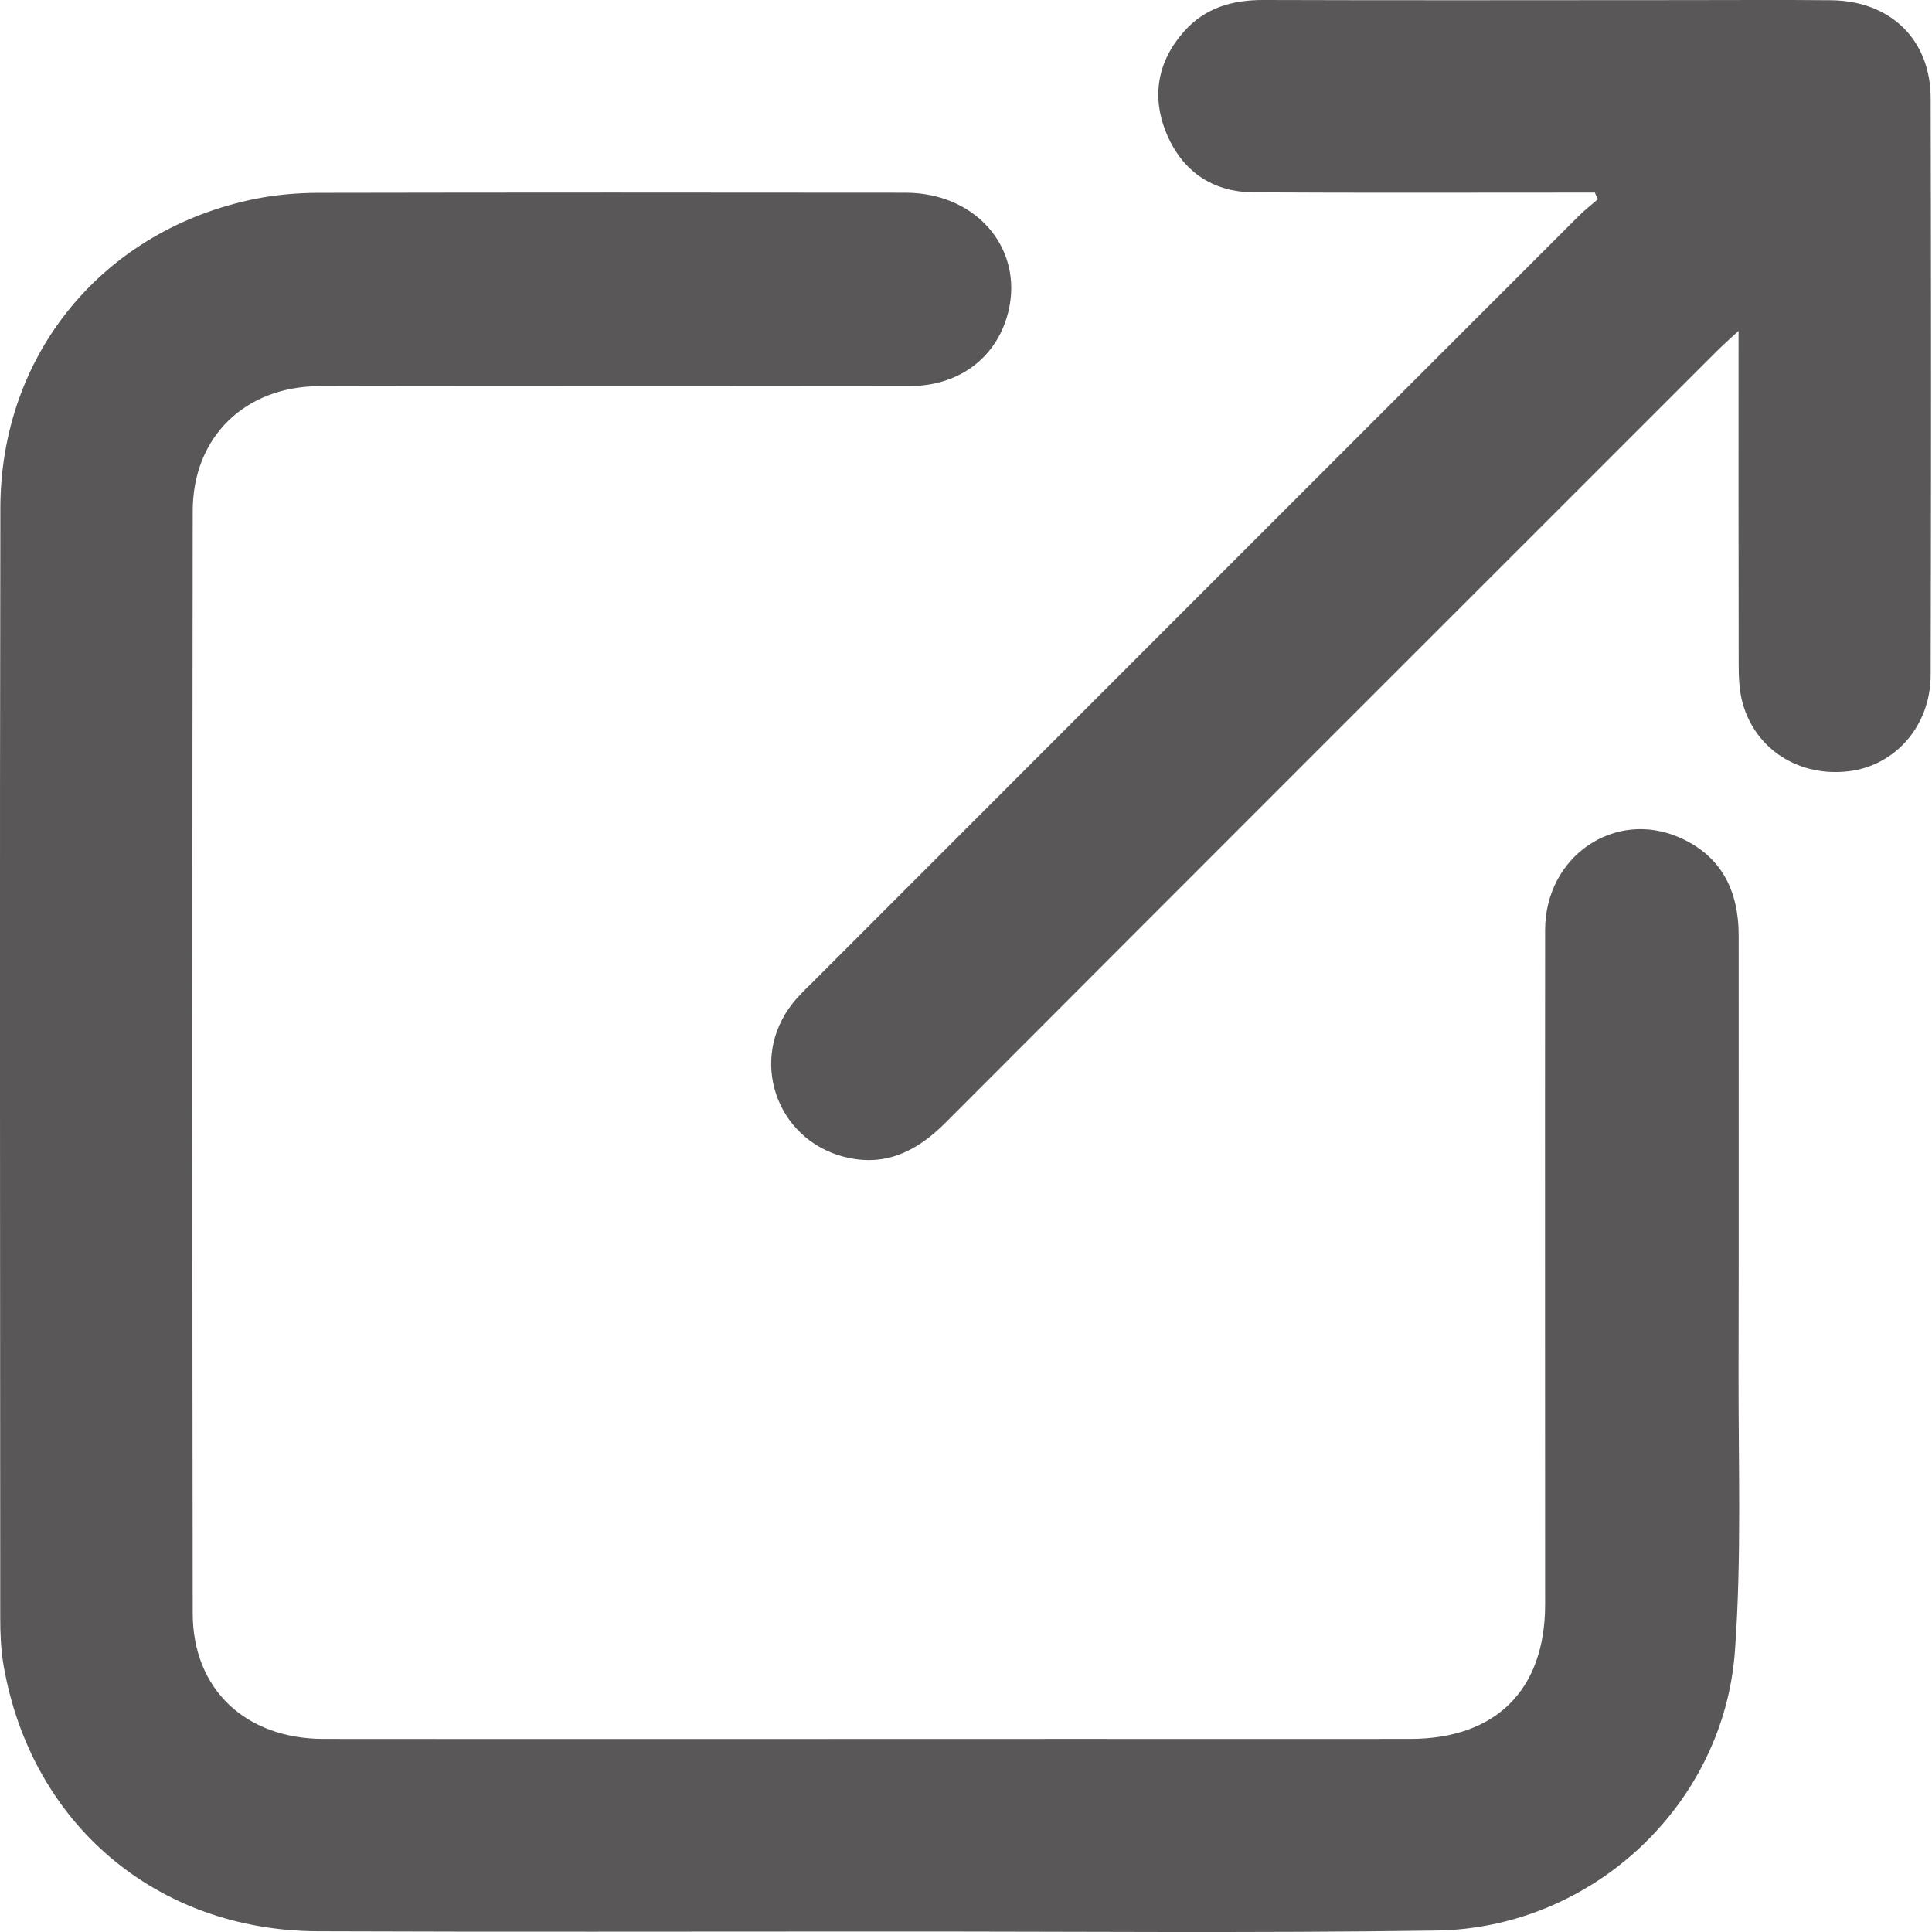 <svg width="16" height="16" viewBox="0 0 16 16" fill="none" xmlns="http://www.w3.org/2000/svg">
<path d="M7.189 15.996C5.67 15.996 4.152 16 2.634 15.994C1.296 15.989 0.256 15.105 0.029 13.788C0.007 13.659 0.002 13.526 0.002 13.396C0.001 10.333 -0.003 7.271 0.003 4.208C0.005 2.924 0.863 1.896 2.123 1.645C2.287 1.613 2.458 1.598 2.625 1.597C4.25 1.594 5.874 1.594 7.499 1.596C8.11 1.597 8.505 2.094 8.335 2.638C8.226 2.982 7.925 3.197 7.535 3.197C6.392 3.199 5.248 3.198 4.105 3.198C3.618 3.198 3.13 3.196 2.643 3.198C2.03 3.201 1.597 3.617 1.596 4.231C1.592 7.275 1.592 10.319 1.596 13.362C1.597 13.989 2.033 14.4 2.679 14.401C4.759 14.403 6.84 14.401 8.921 14.401C9.839 14.401 10.758 14.402 11.677 14.401C12.388 14.401 12.796 13.995 12.796 13.288C12.796 11.425 12.794 9.563 12.796 7.701C12.797 7.093 13.371 6.7 13.909 6.936C14.259 7.09 14.399 7.379 14.399 7.749C14.398 8.937 14.401 10.124 14.398 11.312C14.395 12.099 14.425 12.889 14.368 13.672C14.276 14.952 13.181 15.97 11.894 15.988C10.382 16.01 8.87 15.995 7.357 15.996C7.301 15.996 7.245 15.996 7.189 15.996Z" fill="#595757"/>
<path d="M13.208 1.595C13.142 1.595 13.075 1.595 13.009 1.595C12.134 1.595 11.259 1.598 10.385 1.593C10.037 1.591 9.787 1.415 9.657 1.097C9.535 0.795 9.587 0.506 9.807 0.259C9.981 0.064 10.206 -0.001 10.464 -0C11.619 0.004 12.775 0.001 13.931 0.001C14.344 0.001 14.756 -0.002 15.168 0.002C15.656 0.008 15.987 0.328 15.989 0.81C15.993 2.404 15.993 3.997 15.989 5.591C15.988 6.01 15.697 6.34 15.312 6.387C14.903 6.437 14.54 6.21 14.432 5.824C14.402 5.717 14.399 5.602 14.399 5.49C14.397 4.591 14.398 3.691 14.398 2.74C14.318 2.814 14.267 2.859 14.218 2.908C12.088 5.037 9.958 7.166 7.83 9.298C7.593 9.535 7.33 9.668 6.989 9.58C6.424 9.433 6.2 8.77 6.563 8.311C6.613 8.247 6.672 8.191 6.73 8.134C8.842 6.021 10.953 3.909 13.066 1.797C13.118 1.744 13.177 1.698 13.233 1.65C13.224 1.632 13.216 1.614 13.208 1.595Z" fill="#595757"/>
</svg>
